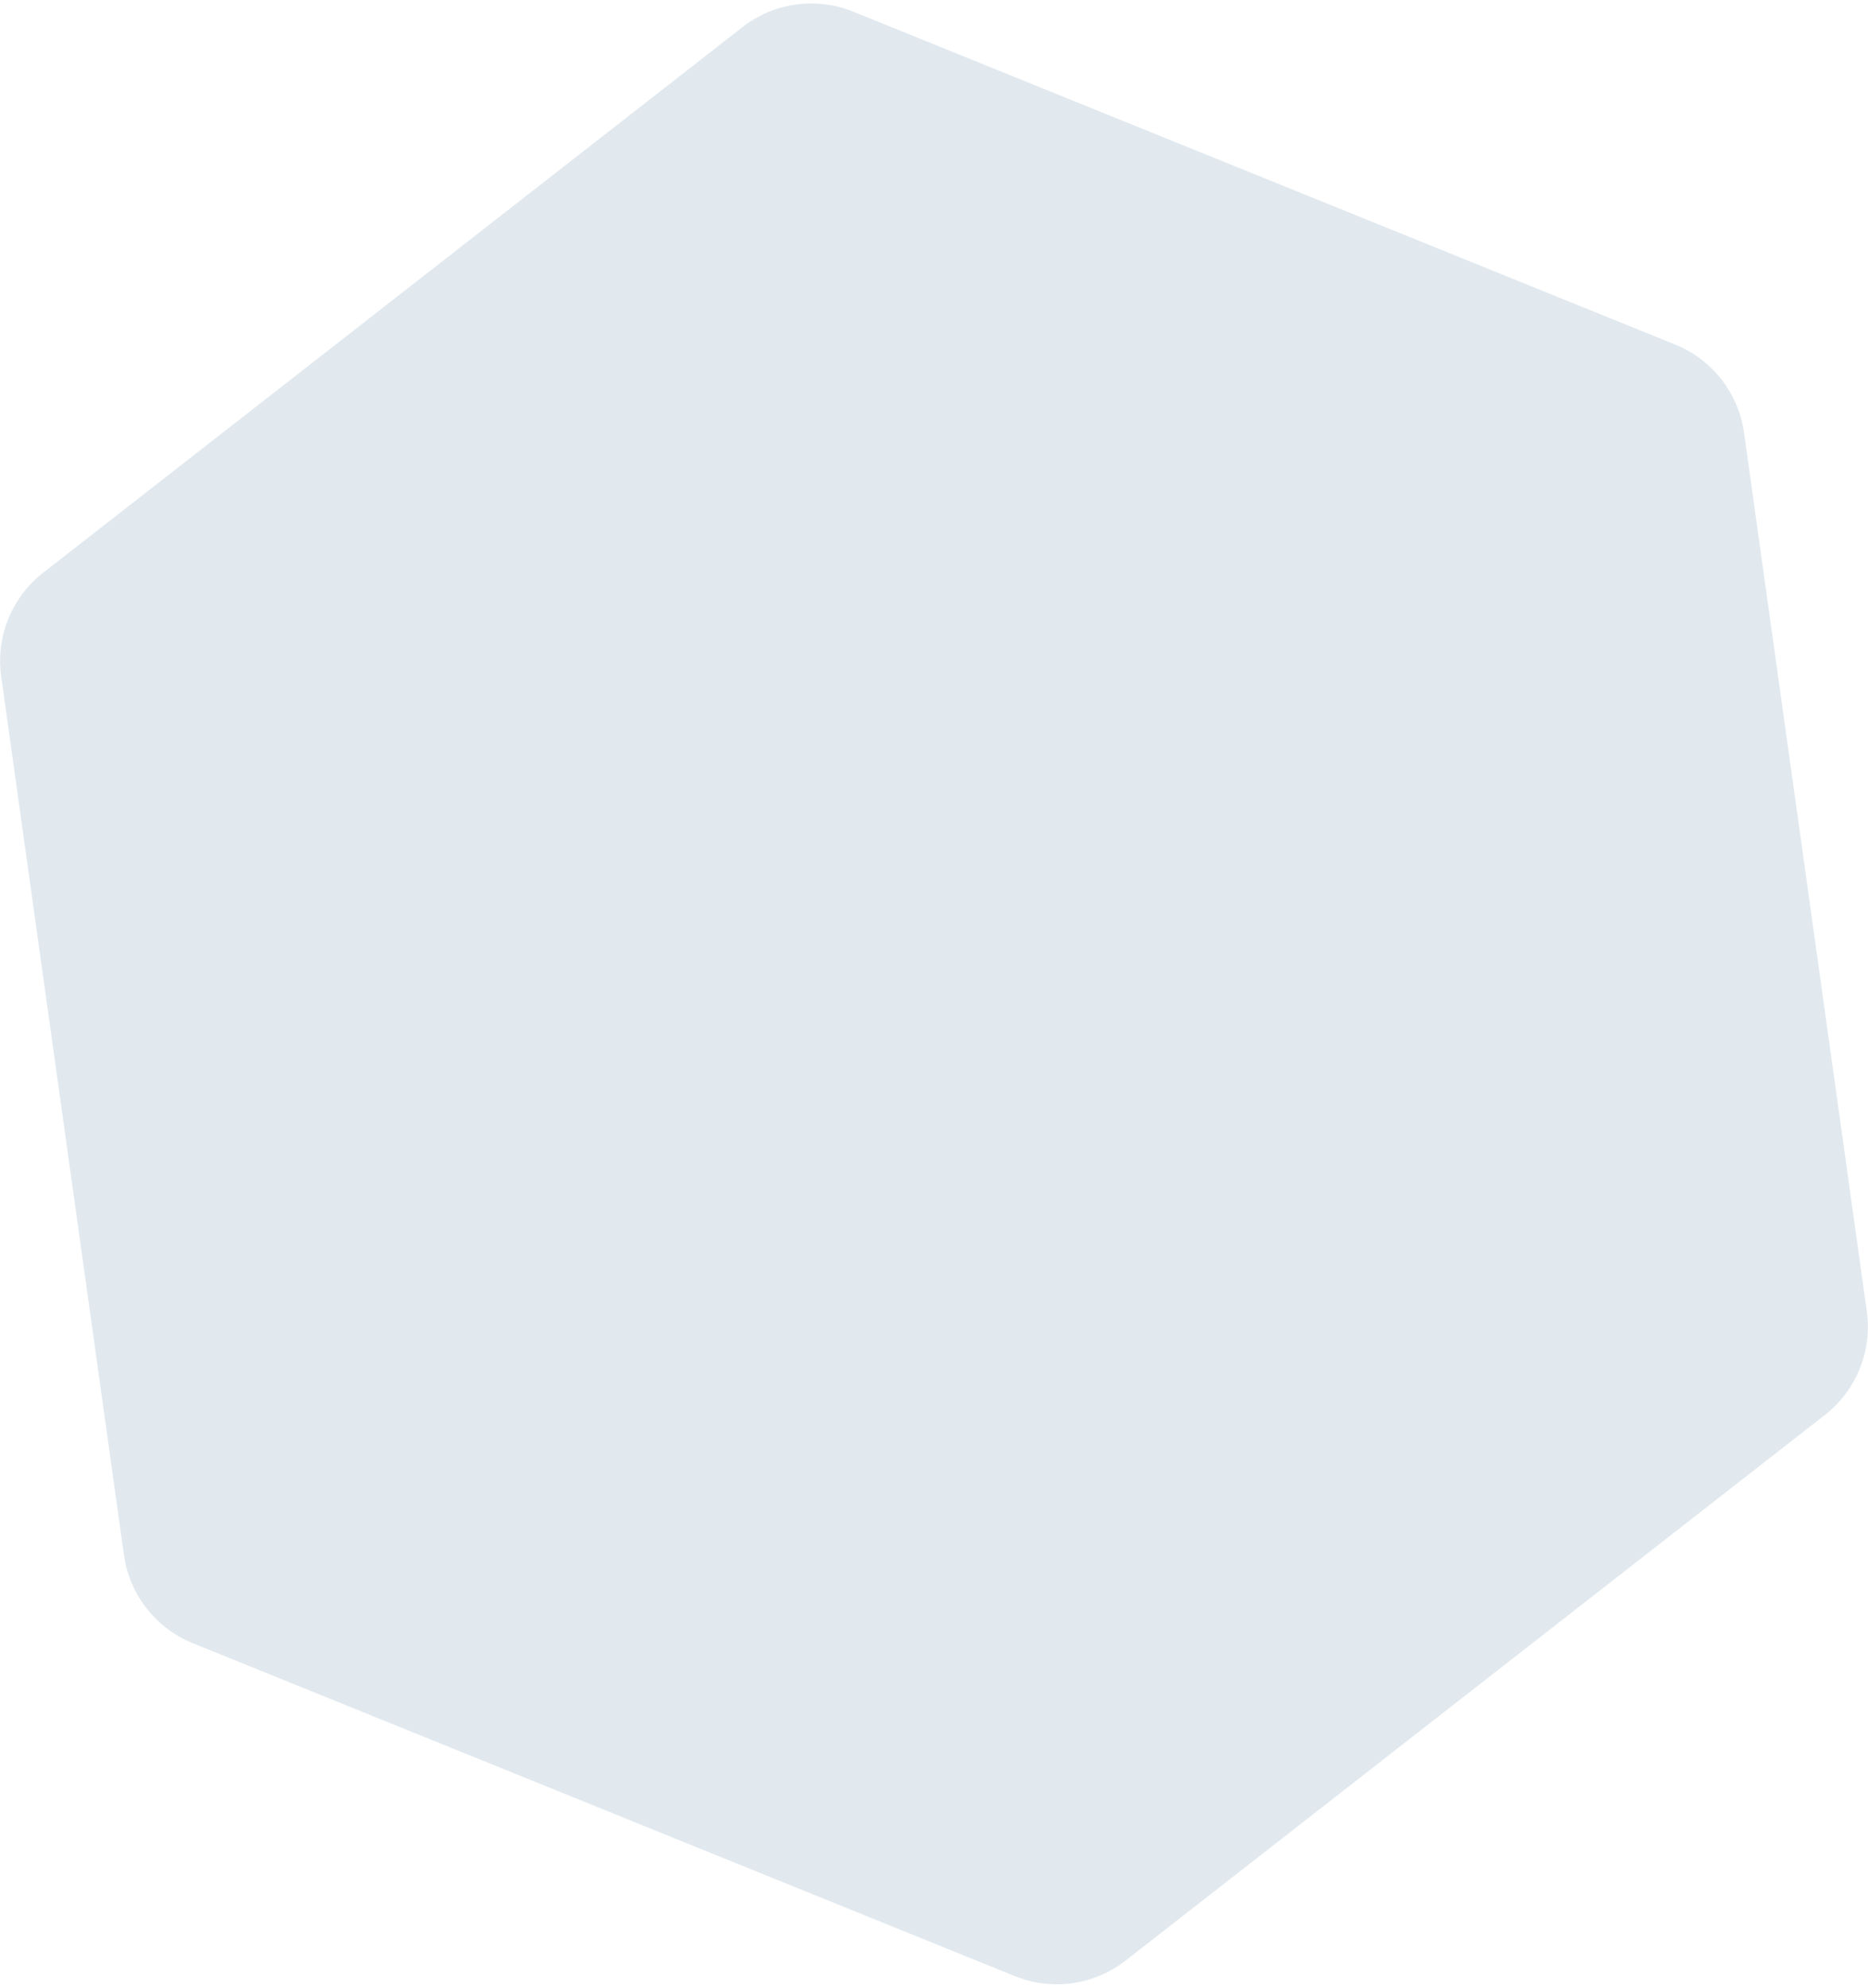 <svg xmlns="http://www.w3.org/2000/svg" width="501" height="533" viewBox="0 0 501 533" fill="none"><path d="M199.126 7.276C207.577 0.684 218.902 -0.899 228.837 3.124L449.307 92.397C459.242 96.419 466.276 105.436 467.759 116.051L500.682 351.621C502.165 362.235 497.873 372.835 489.422 379.427L301.874 525.724C293.423 532.316 282.097 533.899 272.163 529.876L51.693 440.603C41.758 436.581 34.724 427.564 33.241 416.949L0.318 181.379C-1.165 170.765 3.127 160.165 11.578 153.573L199.126 7.276Z" fill="#E1E9EF"></path></svg>